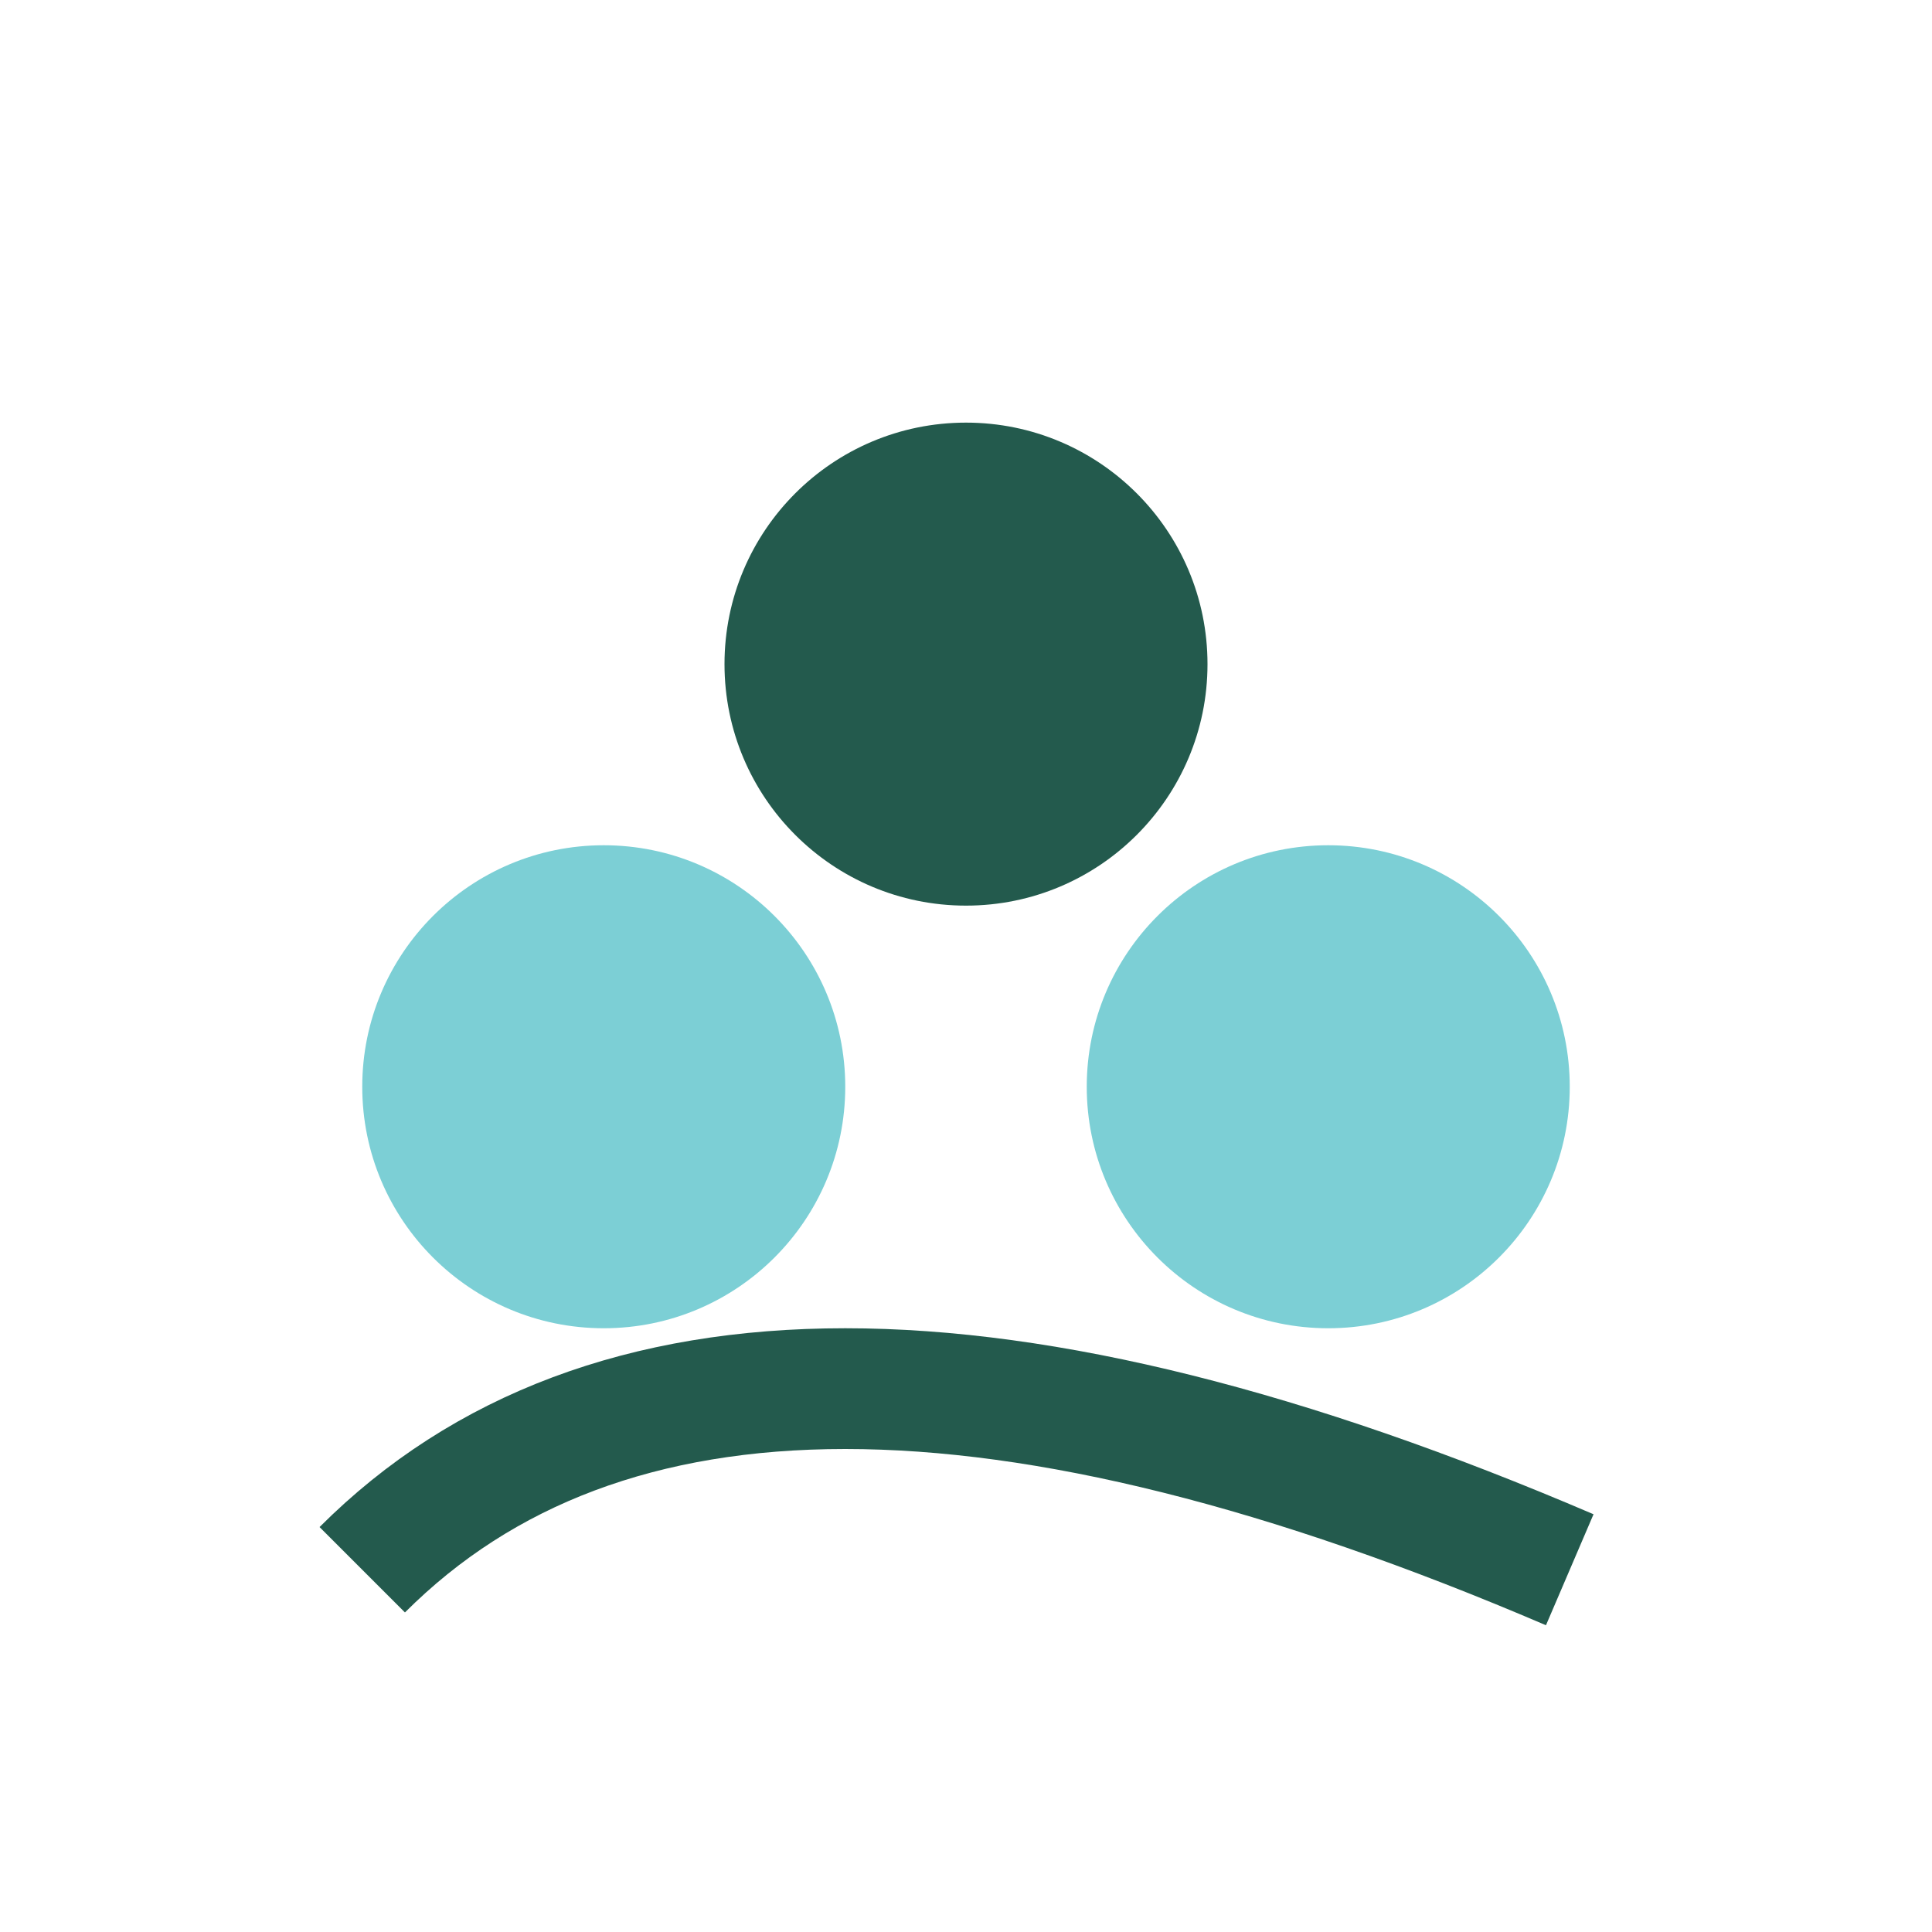 <?xml version="1.0" encoding="UTF-8"?>
<svg xmlns="http://www.w3.org/2000/svg" width="32" height="32" viewBox="0 0 32 32"><circle cx="10" cy="18" r="4" fill="#7CCFD5"/><circle cx="22" cy="18" r="4" fill="#7CCFD5"/><circle cx="16" cy="11" r="4" fill="#235A4D"/><path d="M6 26q6-6 20 0" stroke="#235A4D" stroke-width="2" fill="none"/></svg>
